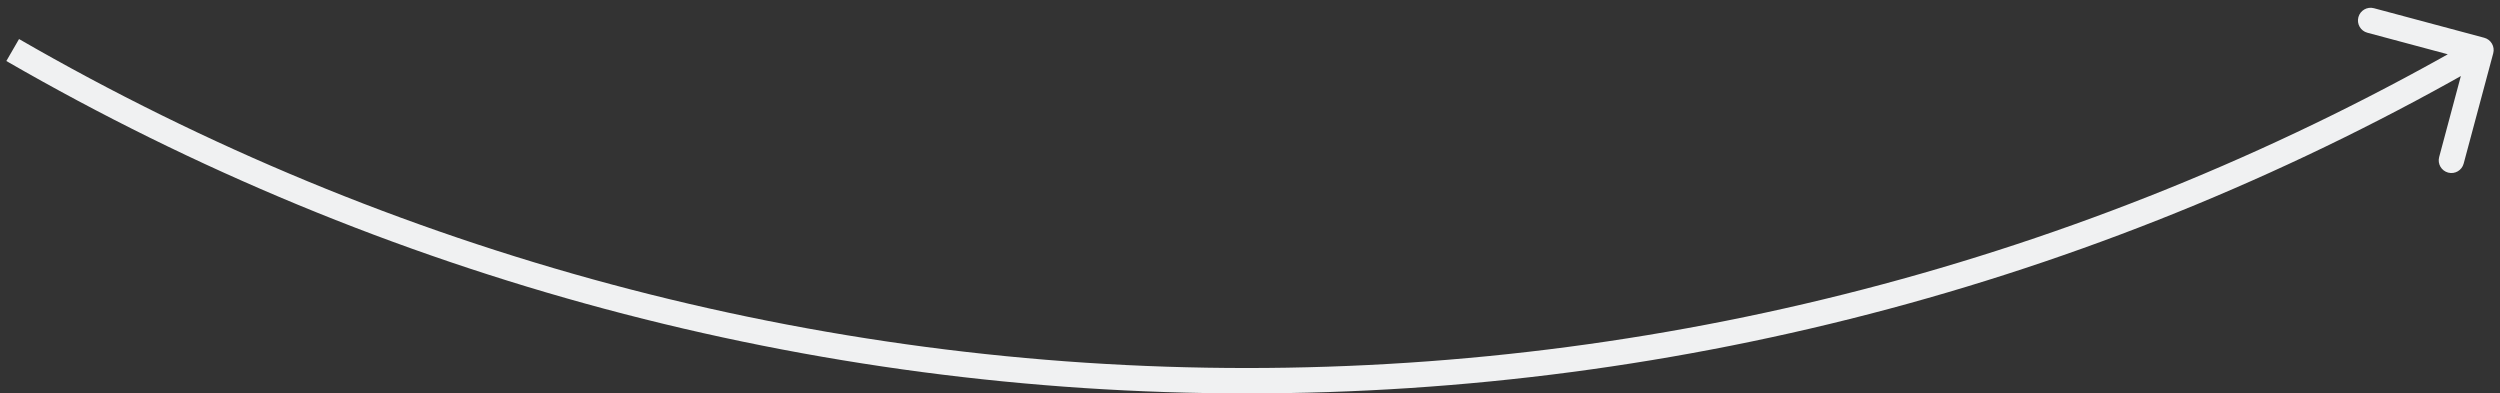 <svg width="197" height="31" viewBox="0 0 197 31" fill="none" xmlns="http://www.w3.org/2000/svg">
<rect x="0" y="0" width="197" height="31" fill="#333333" stroke="none"/>
<path id="Ellipse 2258" d="M195.759 2.976C196.292 3.119 196.609 3.667 196.466 4.201L194.136 12.894C193.994 13.428 193.445 13.744 192.912 13.601C192.378 13.458 192.062 12.91 192.205 12.377L194.275 4.649L186.548 2.579C186.014 2.436 185.698 1.887 185.841 1.354C185.984 0.82 186.532 0.504 187.065 0.647L195.759 2.976ZM1.5 3.076C30.916 20.059 64.284 29 98.25 29V31C63.933 31 30.22 21.967 0.5 4.808L1.5 3.076ZM98.25 29C132.216 29 165.584 20.059 195 3.076L196 4.808C166.28 21.967 132.567 31 98.25 31V29Z" fill="#F0F1F2"/>
</svg>
